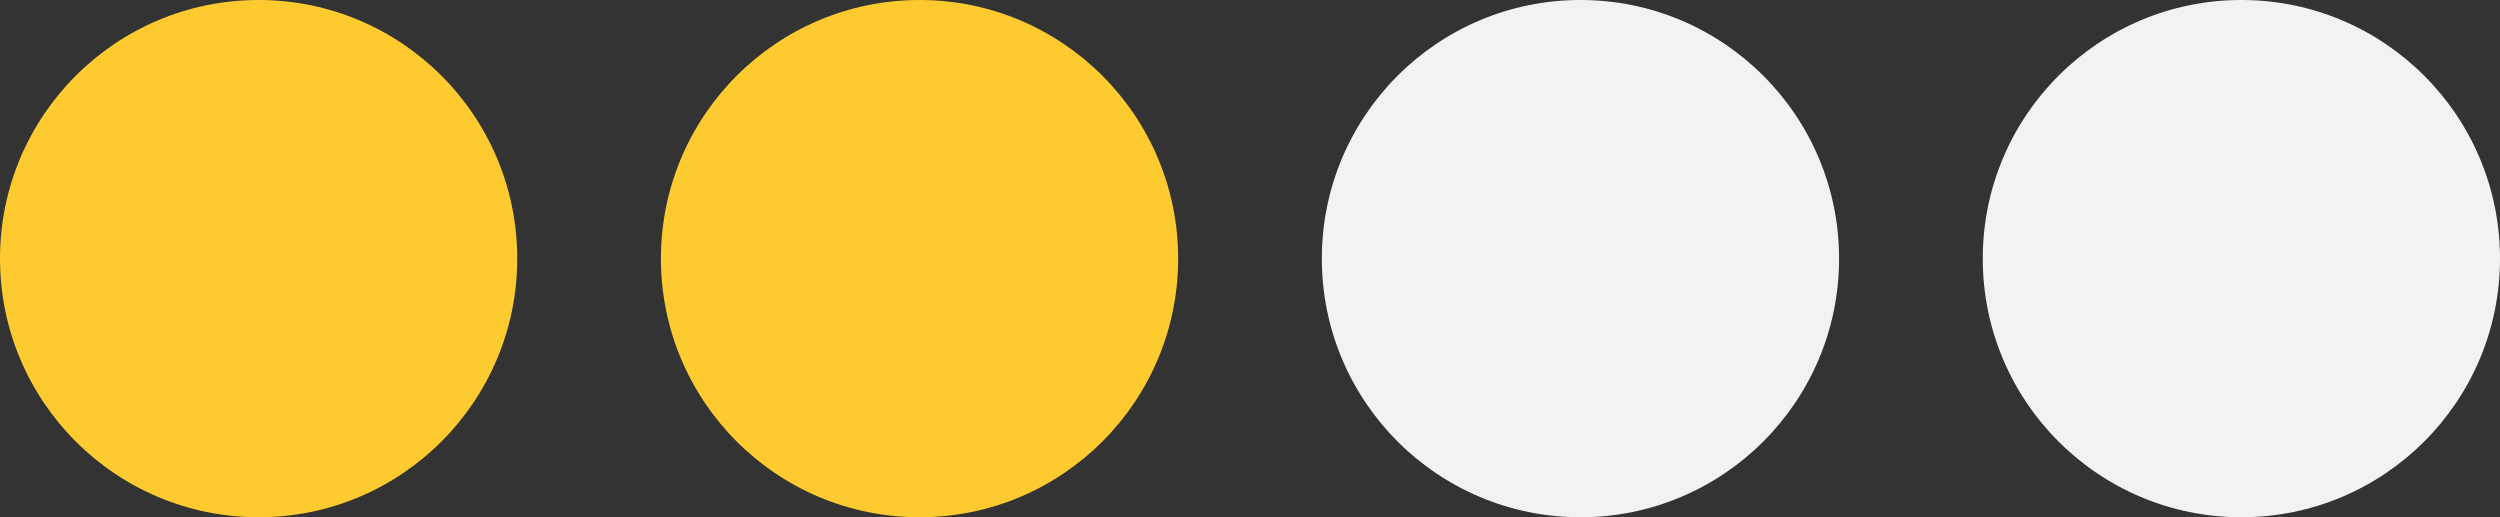 <svg xmlns="http://www.w3.org/2000/svg" width="87" height="18" viewBox="0 0 87 18" fill="none"><rect x="0" y="0" width="87" height="18" fill="#333333" stroke="none"/><circle cx="9" cy="9" r="9" fill="#FDCA2F"></circle><circle cx="32" cy="9" r="9" fill="#FDCA2F"></circle><circle cx="55" cy="9" r="9" fill="#F2F2F2"></circle><circle cx="78" cy="9" r="9" fill="#F2F2F2"></circle></svg>